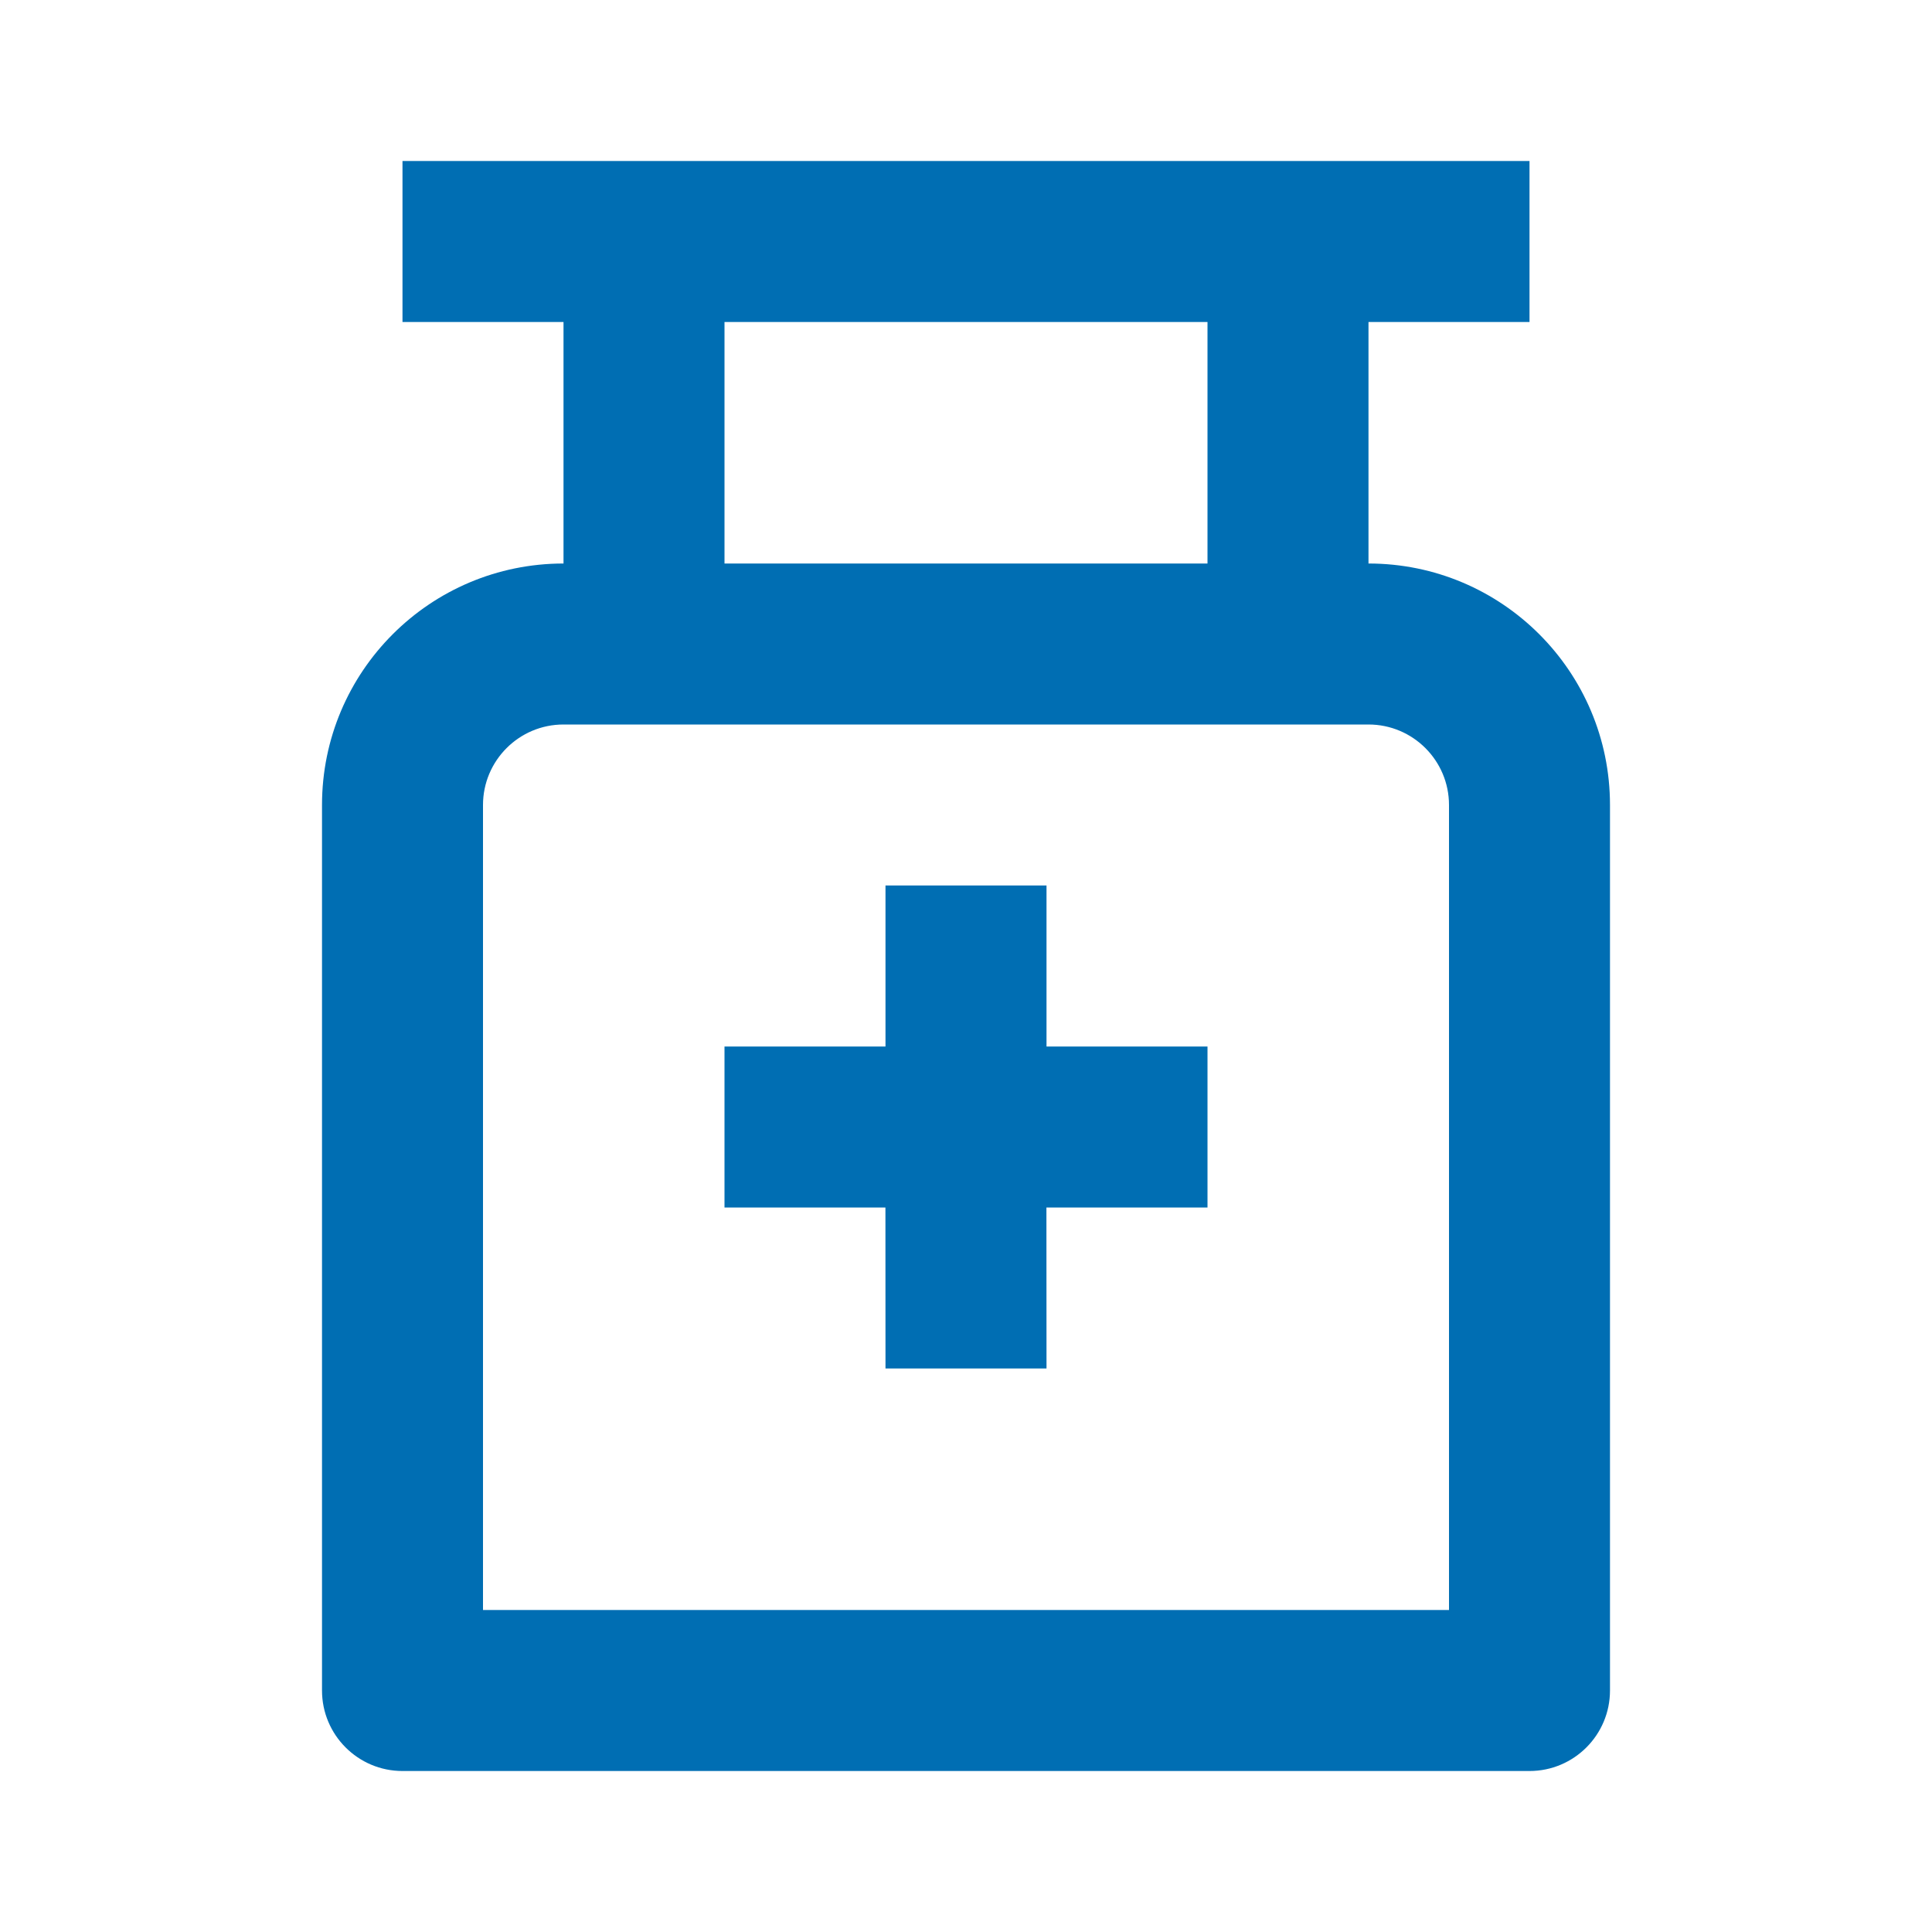 <svg width="64" height="64" viewBox="0 0 64 64" fill="none" xmlns="http://www.w3.org/2000/svg">
<g clip-path="url(#clip0_3062_10318)">
<path d="M50.667 5.333V10.667H45.333V18.667C49.752 18.667 53.333 22.248 53.333 26.667V56C53.333 57.472 52.139 58.667 50.667 58.667H13.333C11.861 58.667 10.667 57.472 10.667 56V26.667C10.667 22.248 14.248 18.667 18.667 18.667V10.667H13.333V5.333H50.667ZM45.333 24H18.667C17.195 24 16 25.195 16 26.667V53.333H48V26.667C48 25.195 46.805 24 45.333 24ZM34.667 29.333V34.667H40V40H34.664L34.667 45.333H29.333L29.331 40H24V34.667H29.333V29.333H34.667ZM40 10.667H24V18.667H40V10.667Z" fill="#006EB3"/>
</g>
<defs>
<clipPath id="clip0_3062_10318">
<rect width="64" height="64" fill="white"/>
</clipPath>
</defs>
</svg>
